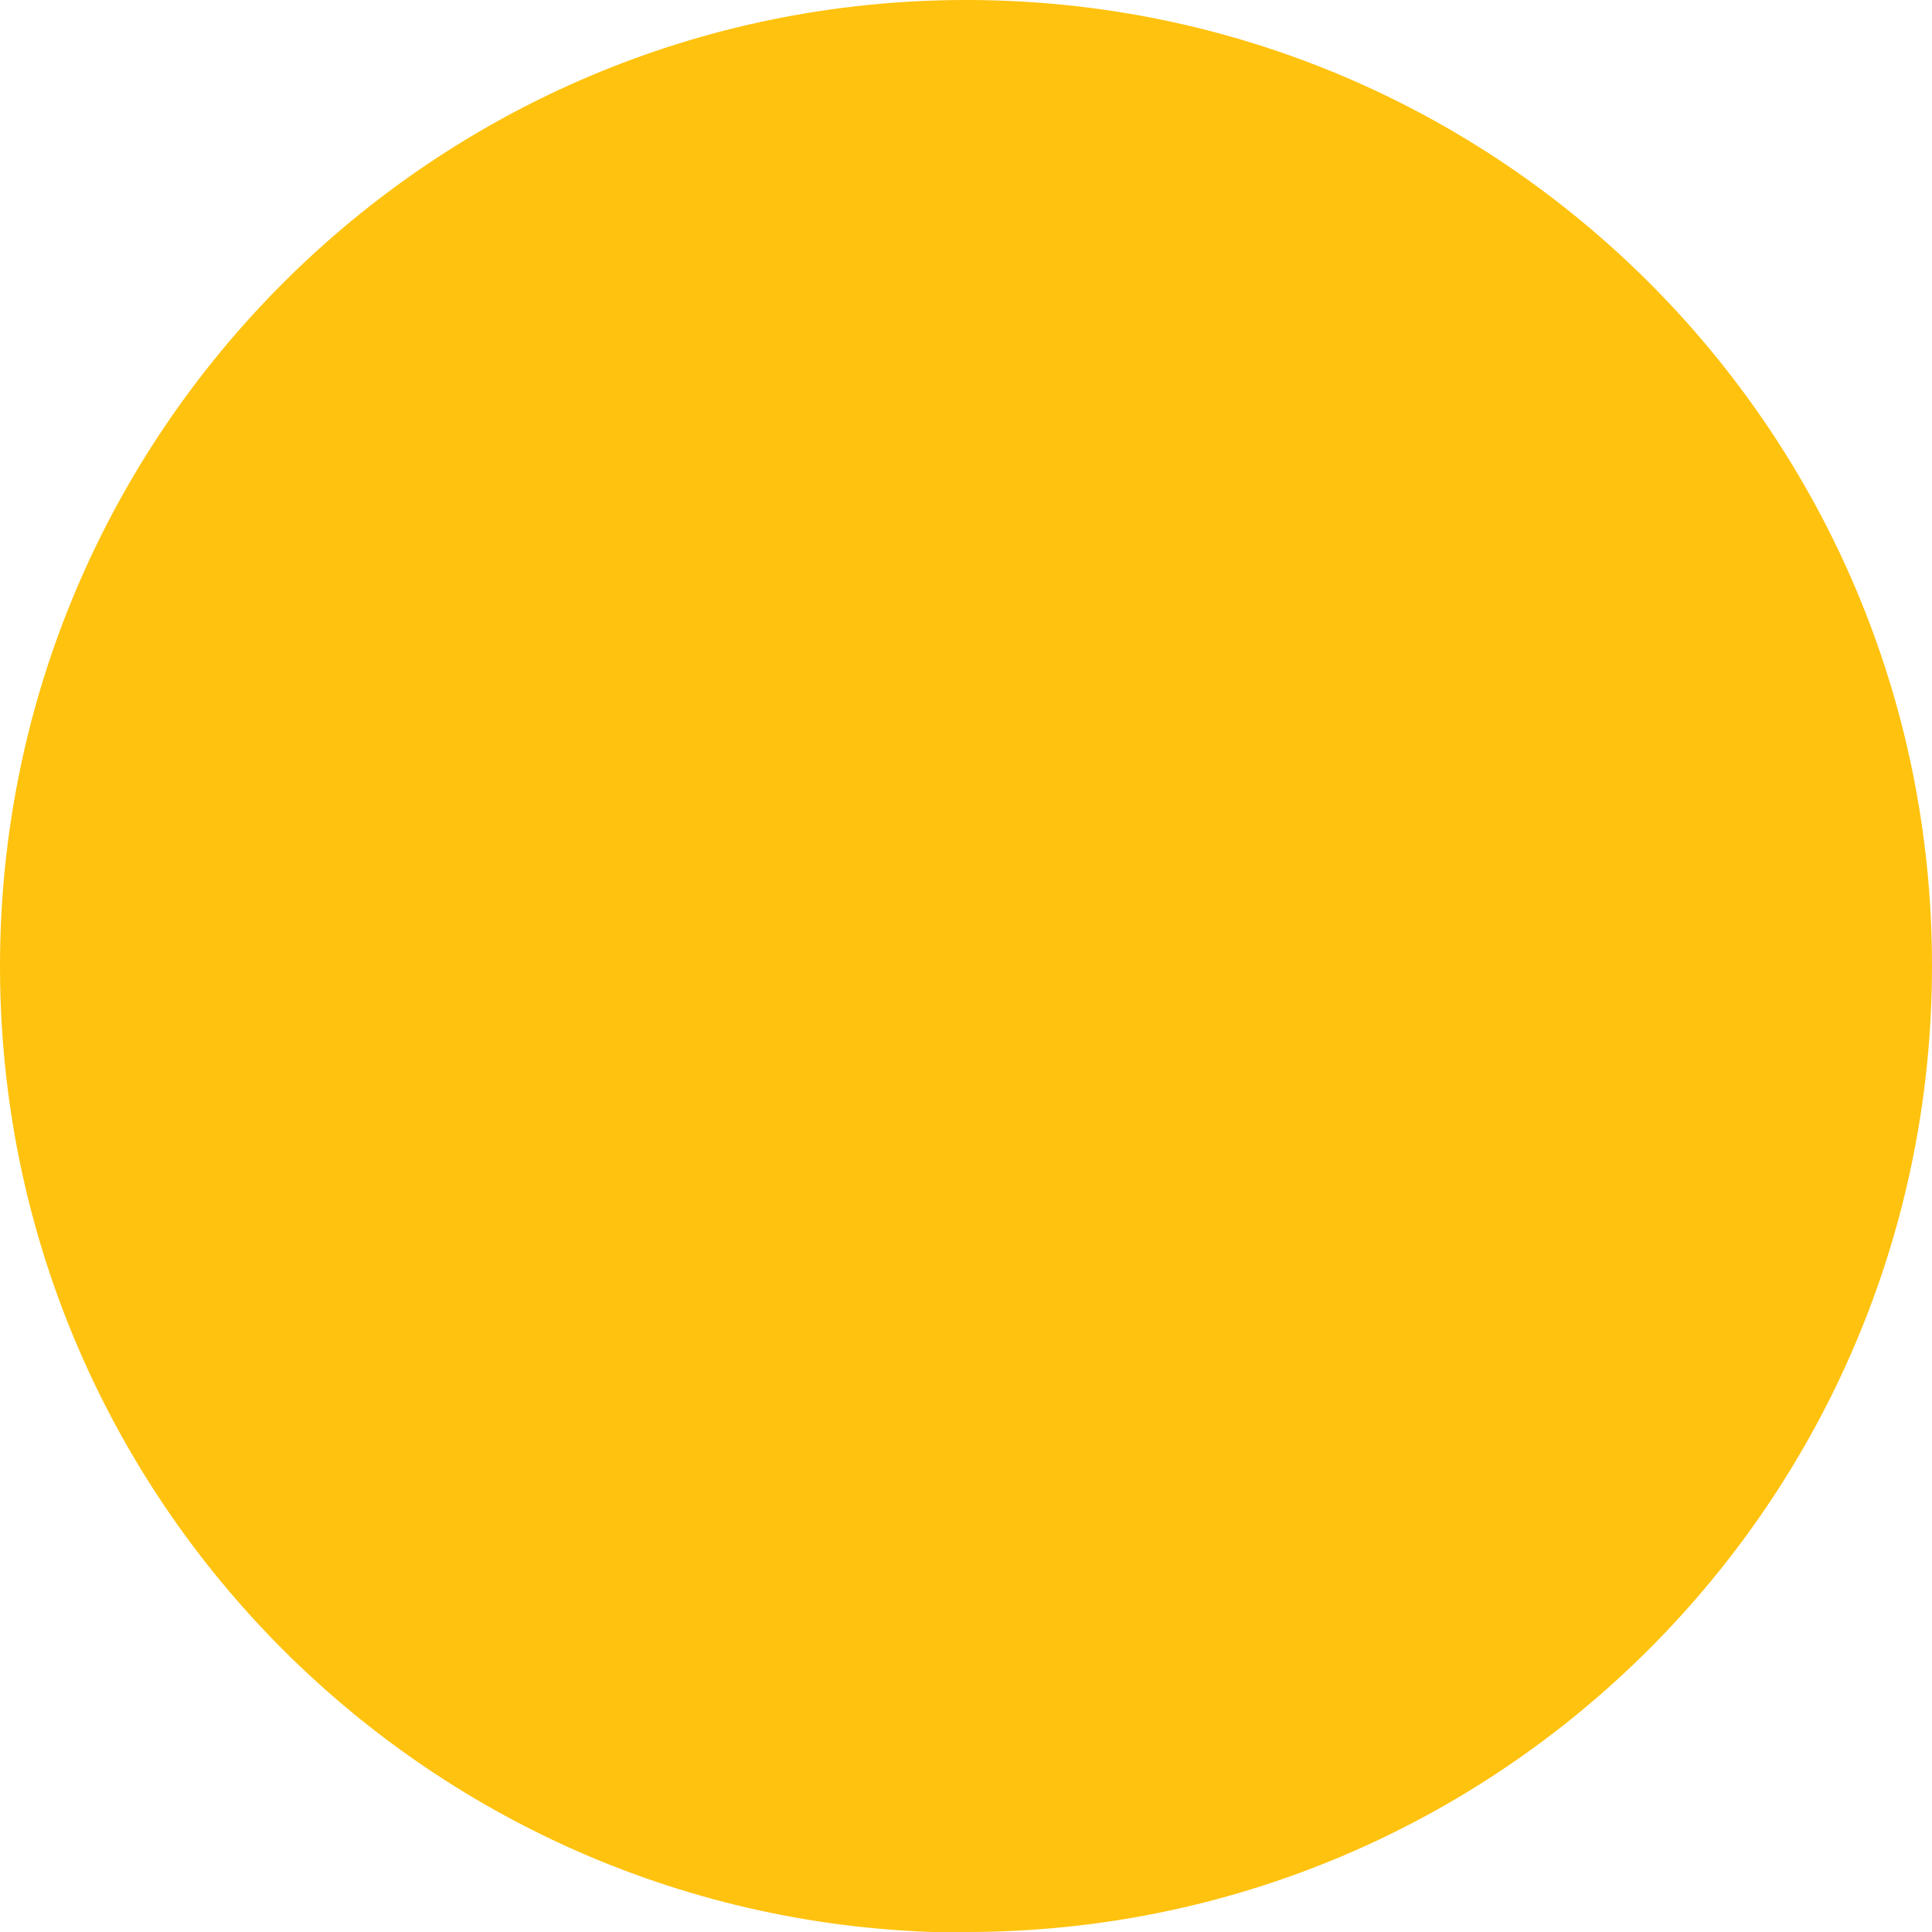 <?xml version="1.0" encoding="UTF-8"?>
<svg id="Layer_1" data-name="Layer 1" xmlns="http://www.w3.org/2000/svg" xmlns:xlink="http://www.w3.org/1999/xlink" version="1.1" viewBox="0 0 323.5 323.5">
  <defs>
    <style>
      .cls-1 {
        clip-path: url(#clippath);
      }

      .cls-2 {
        fill: none;
      }

      .cls-2, .cls-3 {
        stroke-width: 0px;
      }

      .cls-3 {
        fill: #ffc20e;
      }
    </style>
    <clipPath id="clippath">
      <rect class="cls-2" width="323.5" height="323.5"/>
    </clipPath>
  </defs>
  <g class="cls-1">
    <path class="cls-3" d="M161.8,323.5c89.3,0,161.7-72.4,161.7-161.8S251.1,0,161.8,0,0,72.4,0,161.8s72.4,161.8,161.8,161.8"/>
  </g>
</svg>
